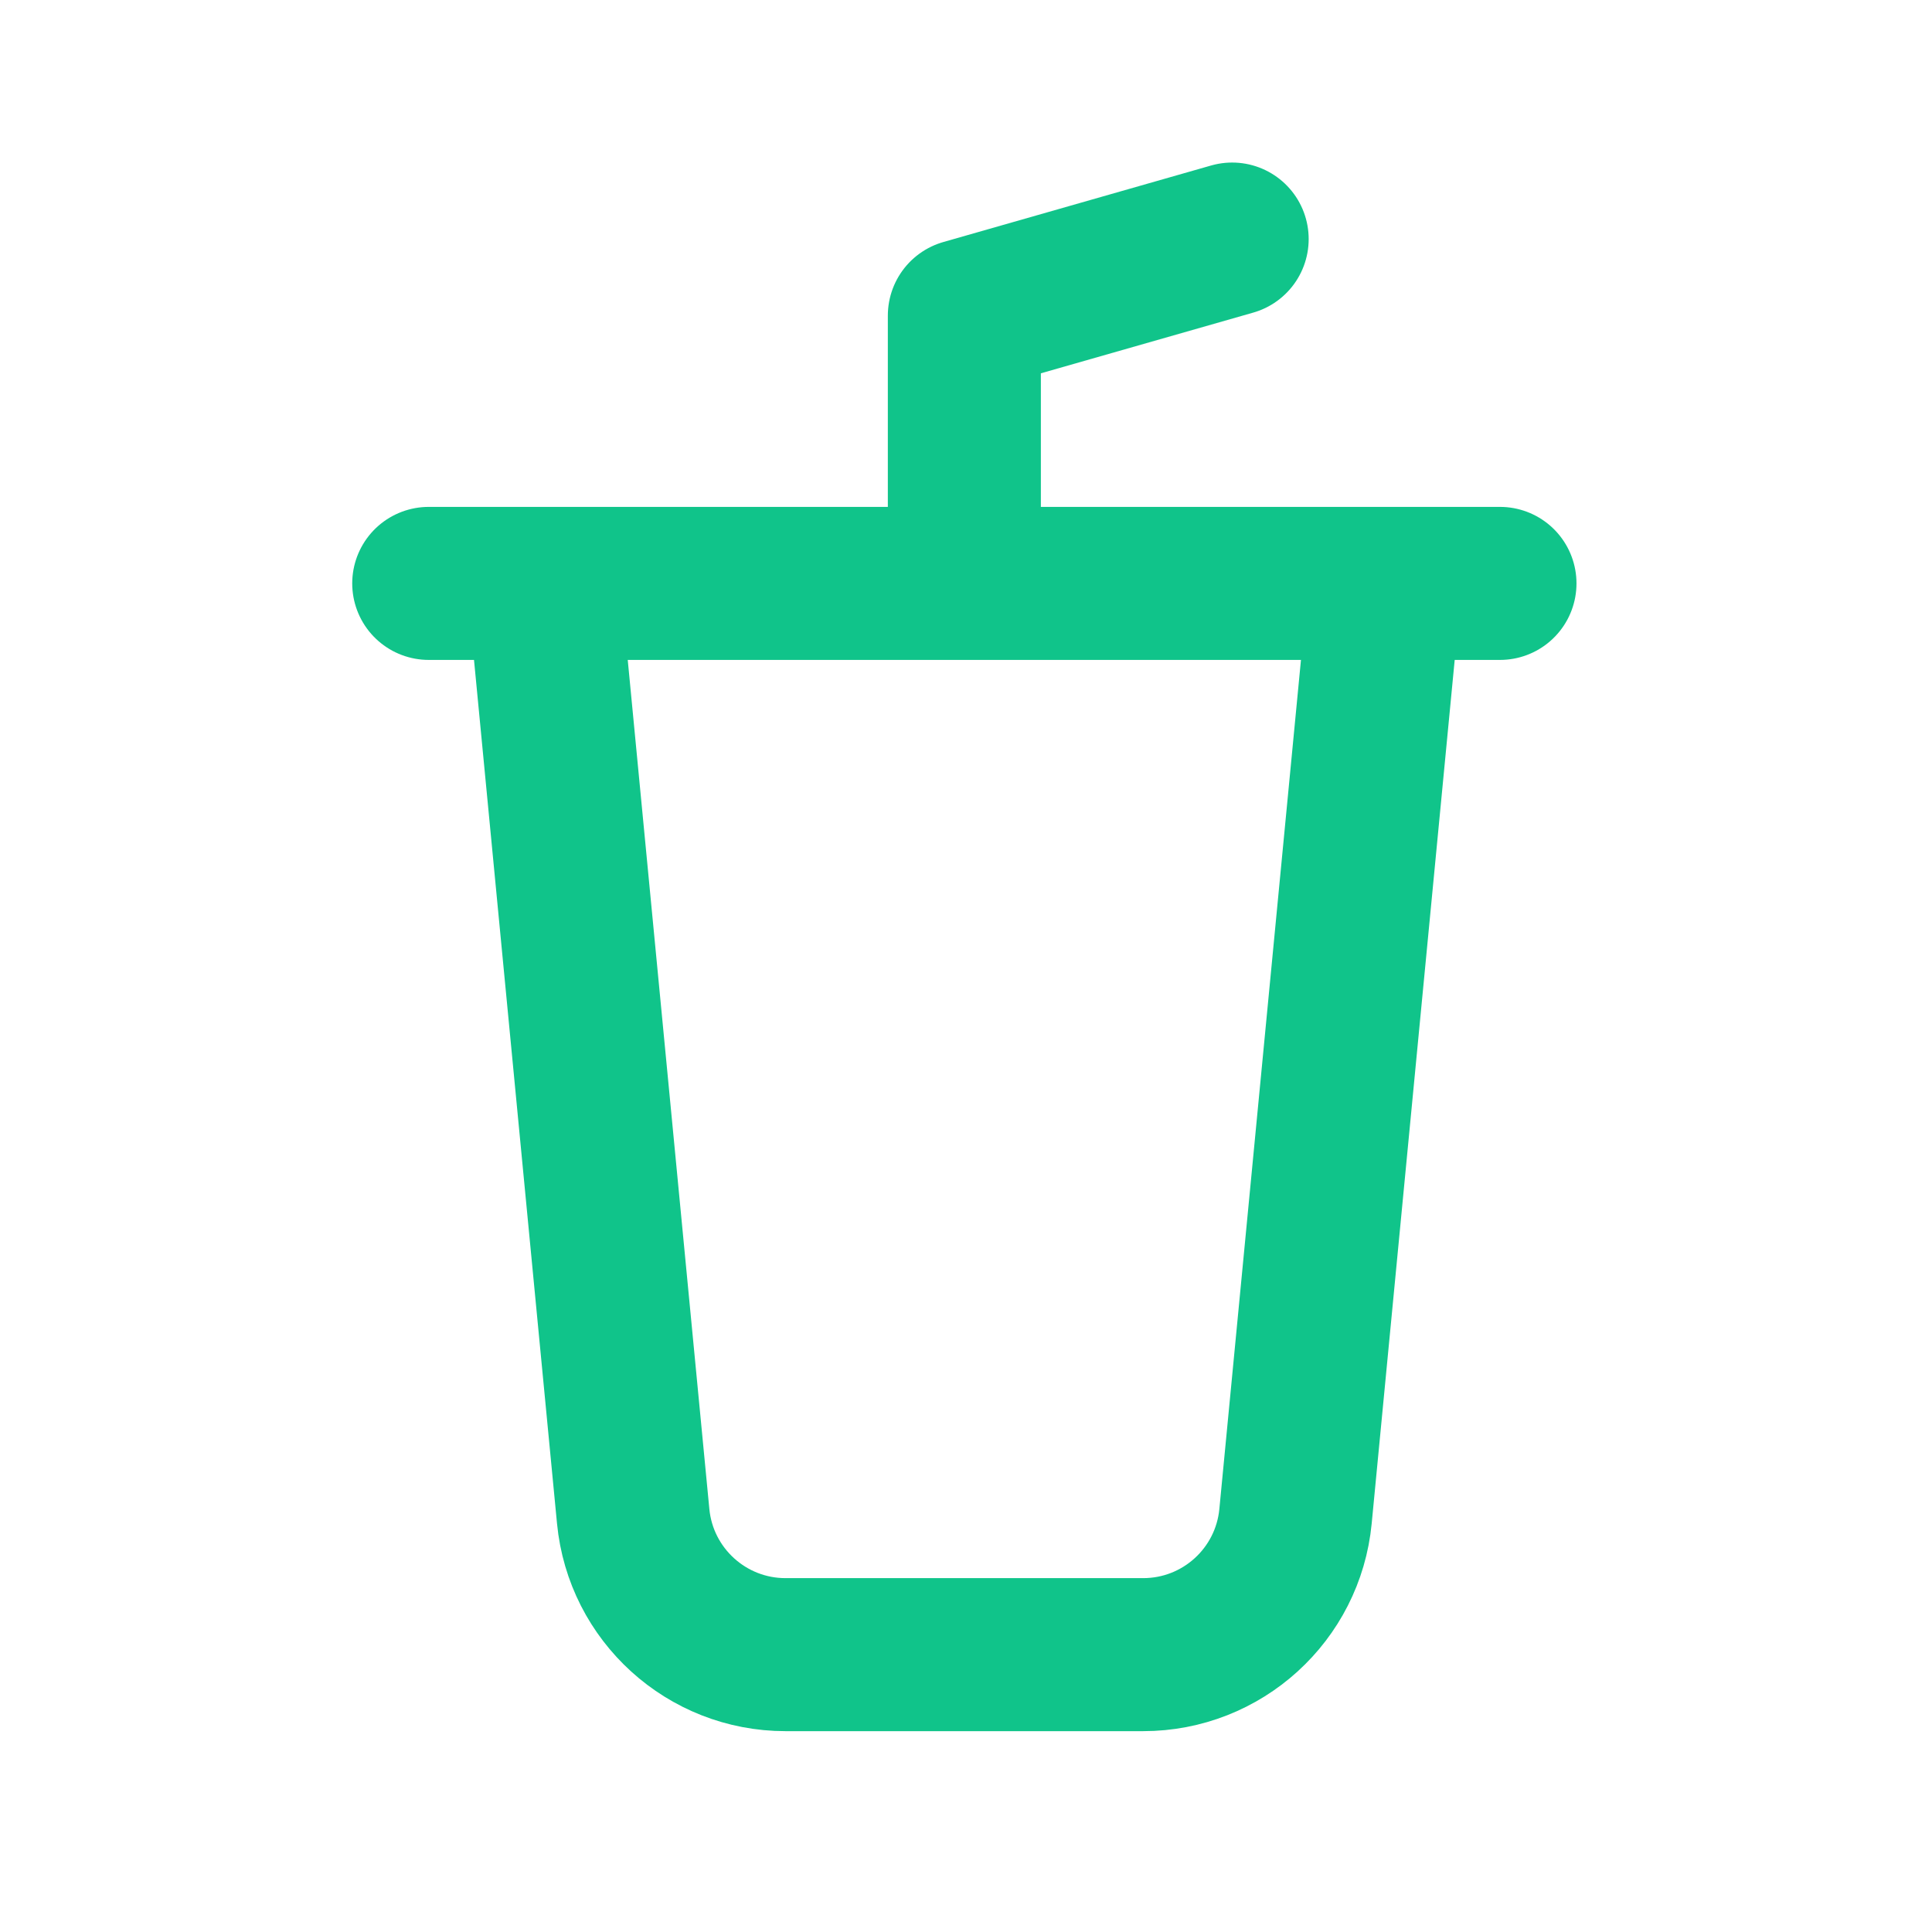 <svg width="34" height="34" viewBox="0 0 34 34" fill="none" xmlns="http://www.w3.org/2000/svg">
<path d="M24.377 10.267L22.799 26.684C22.666 28.065 21.506 29.119 20.118 29.119H13.824C12.437 29.119 11.276 28.065 11.143 26.684L9.565 10.267M16.971 10.267V5.554L21.684 4.207M7.545 10.267H26.397" stroke="#10c48a" stroke-width="2.693" stroke-linecap="round" stroke-linejoin="round"/>
</svg>
